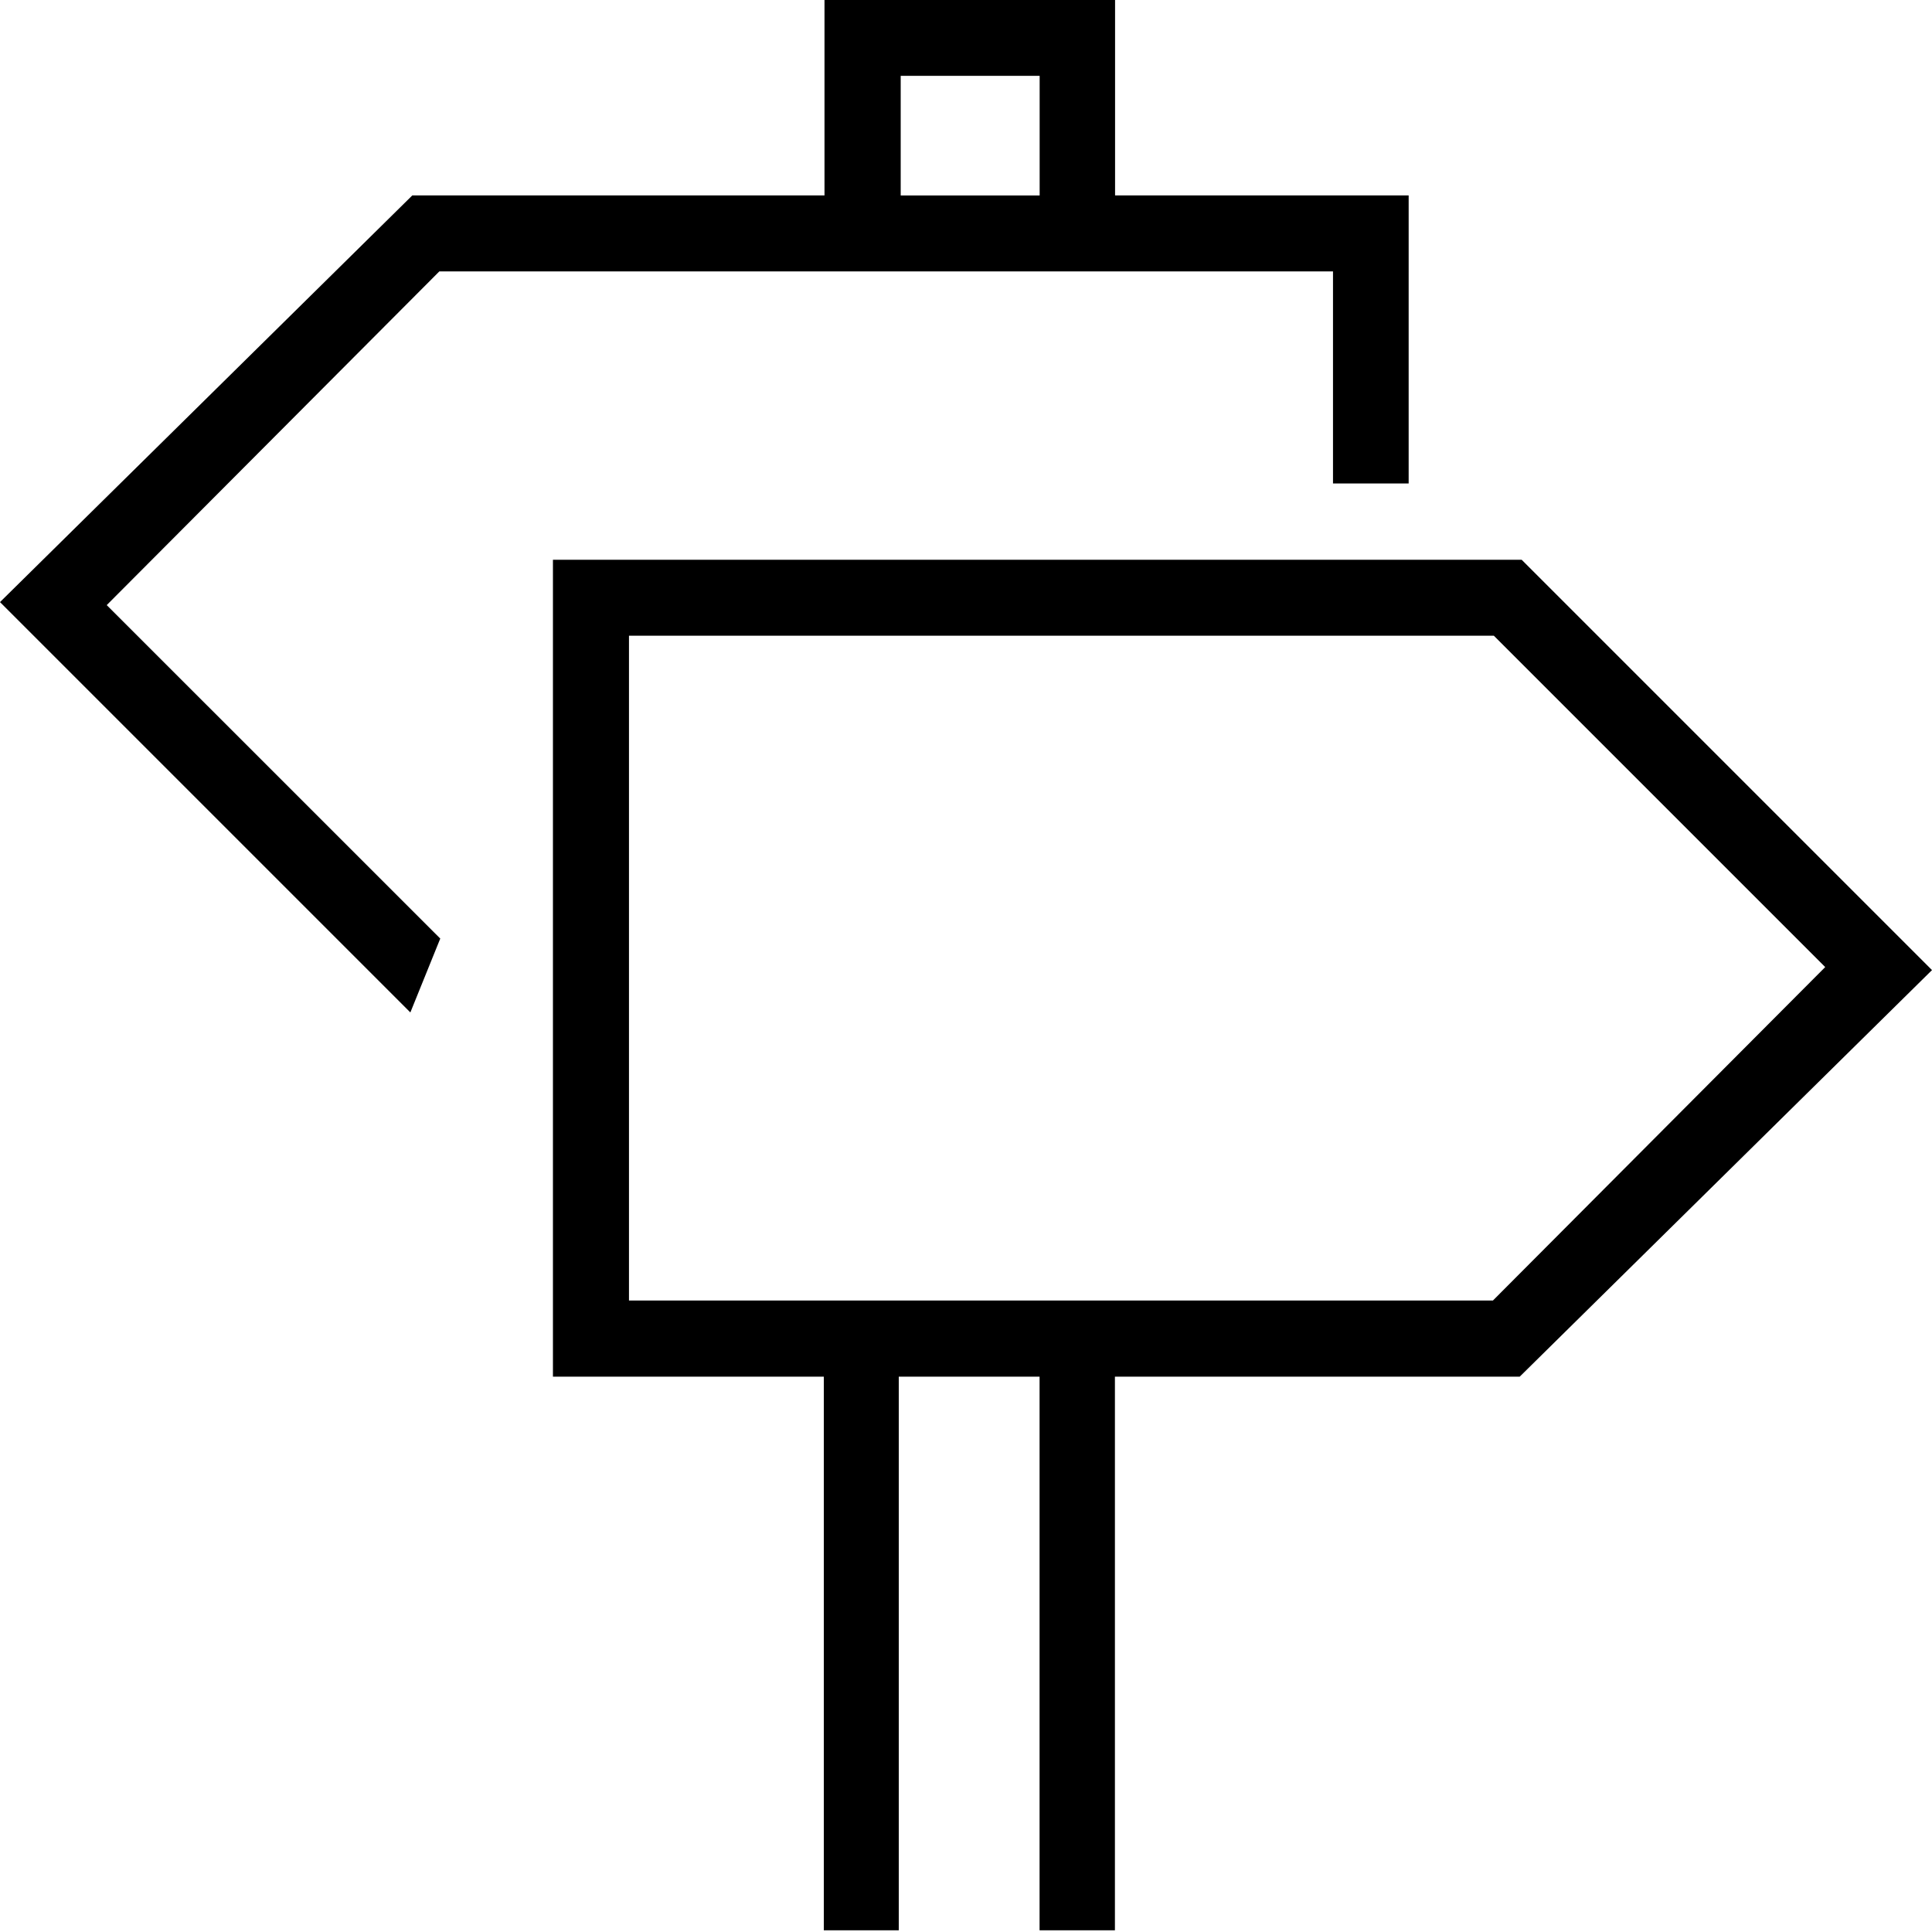 <svg id="iconModuleFacilities" data-name="Facilities Icon" xmlns="http://www.w3.org/2000/svg" viewBox="0 0 25 25" height="130" width="130"><defs></defs>
	<title>Facilities</title>
	<path style="fill:currentcolor;" d="M19.69,7.243H7.155v0.162v0.821v8.603v0.928v0.057h3.505v7.164h0.97v-7.164h1.822v7.164h0.975 v-7.164h5.238L25,12.553L19.69,7.243z M19.318,16.829H8.139V8.226h11.191l4.288,4.288L19.318,16.829z"></path>
	<path style="fill:currentcolor;" d="M5.685,3.512h11.564v2.744h0.979V3.512V2.529h-0.979h-2.82V0h-0.976v0h-1.798v0h-0.986v2.529H5.335 L0,7.791l5.31,5.31l0.387-0.956L1.381,7.83L5.685,3.512z M11.655,0.981h1.798v1.548h-1.798V0.981z"></path>
</svg>